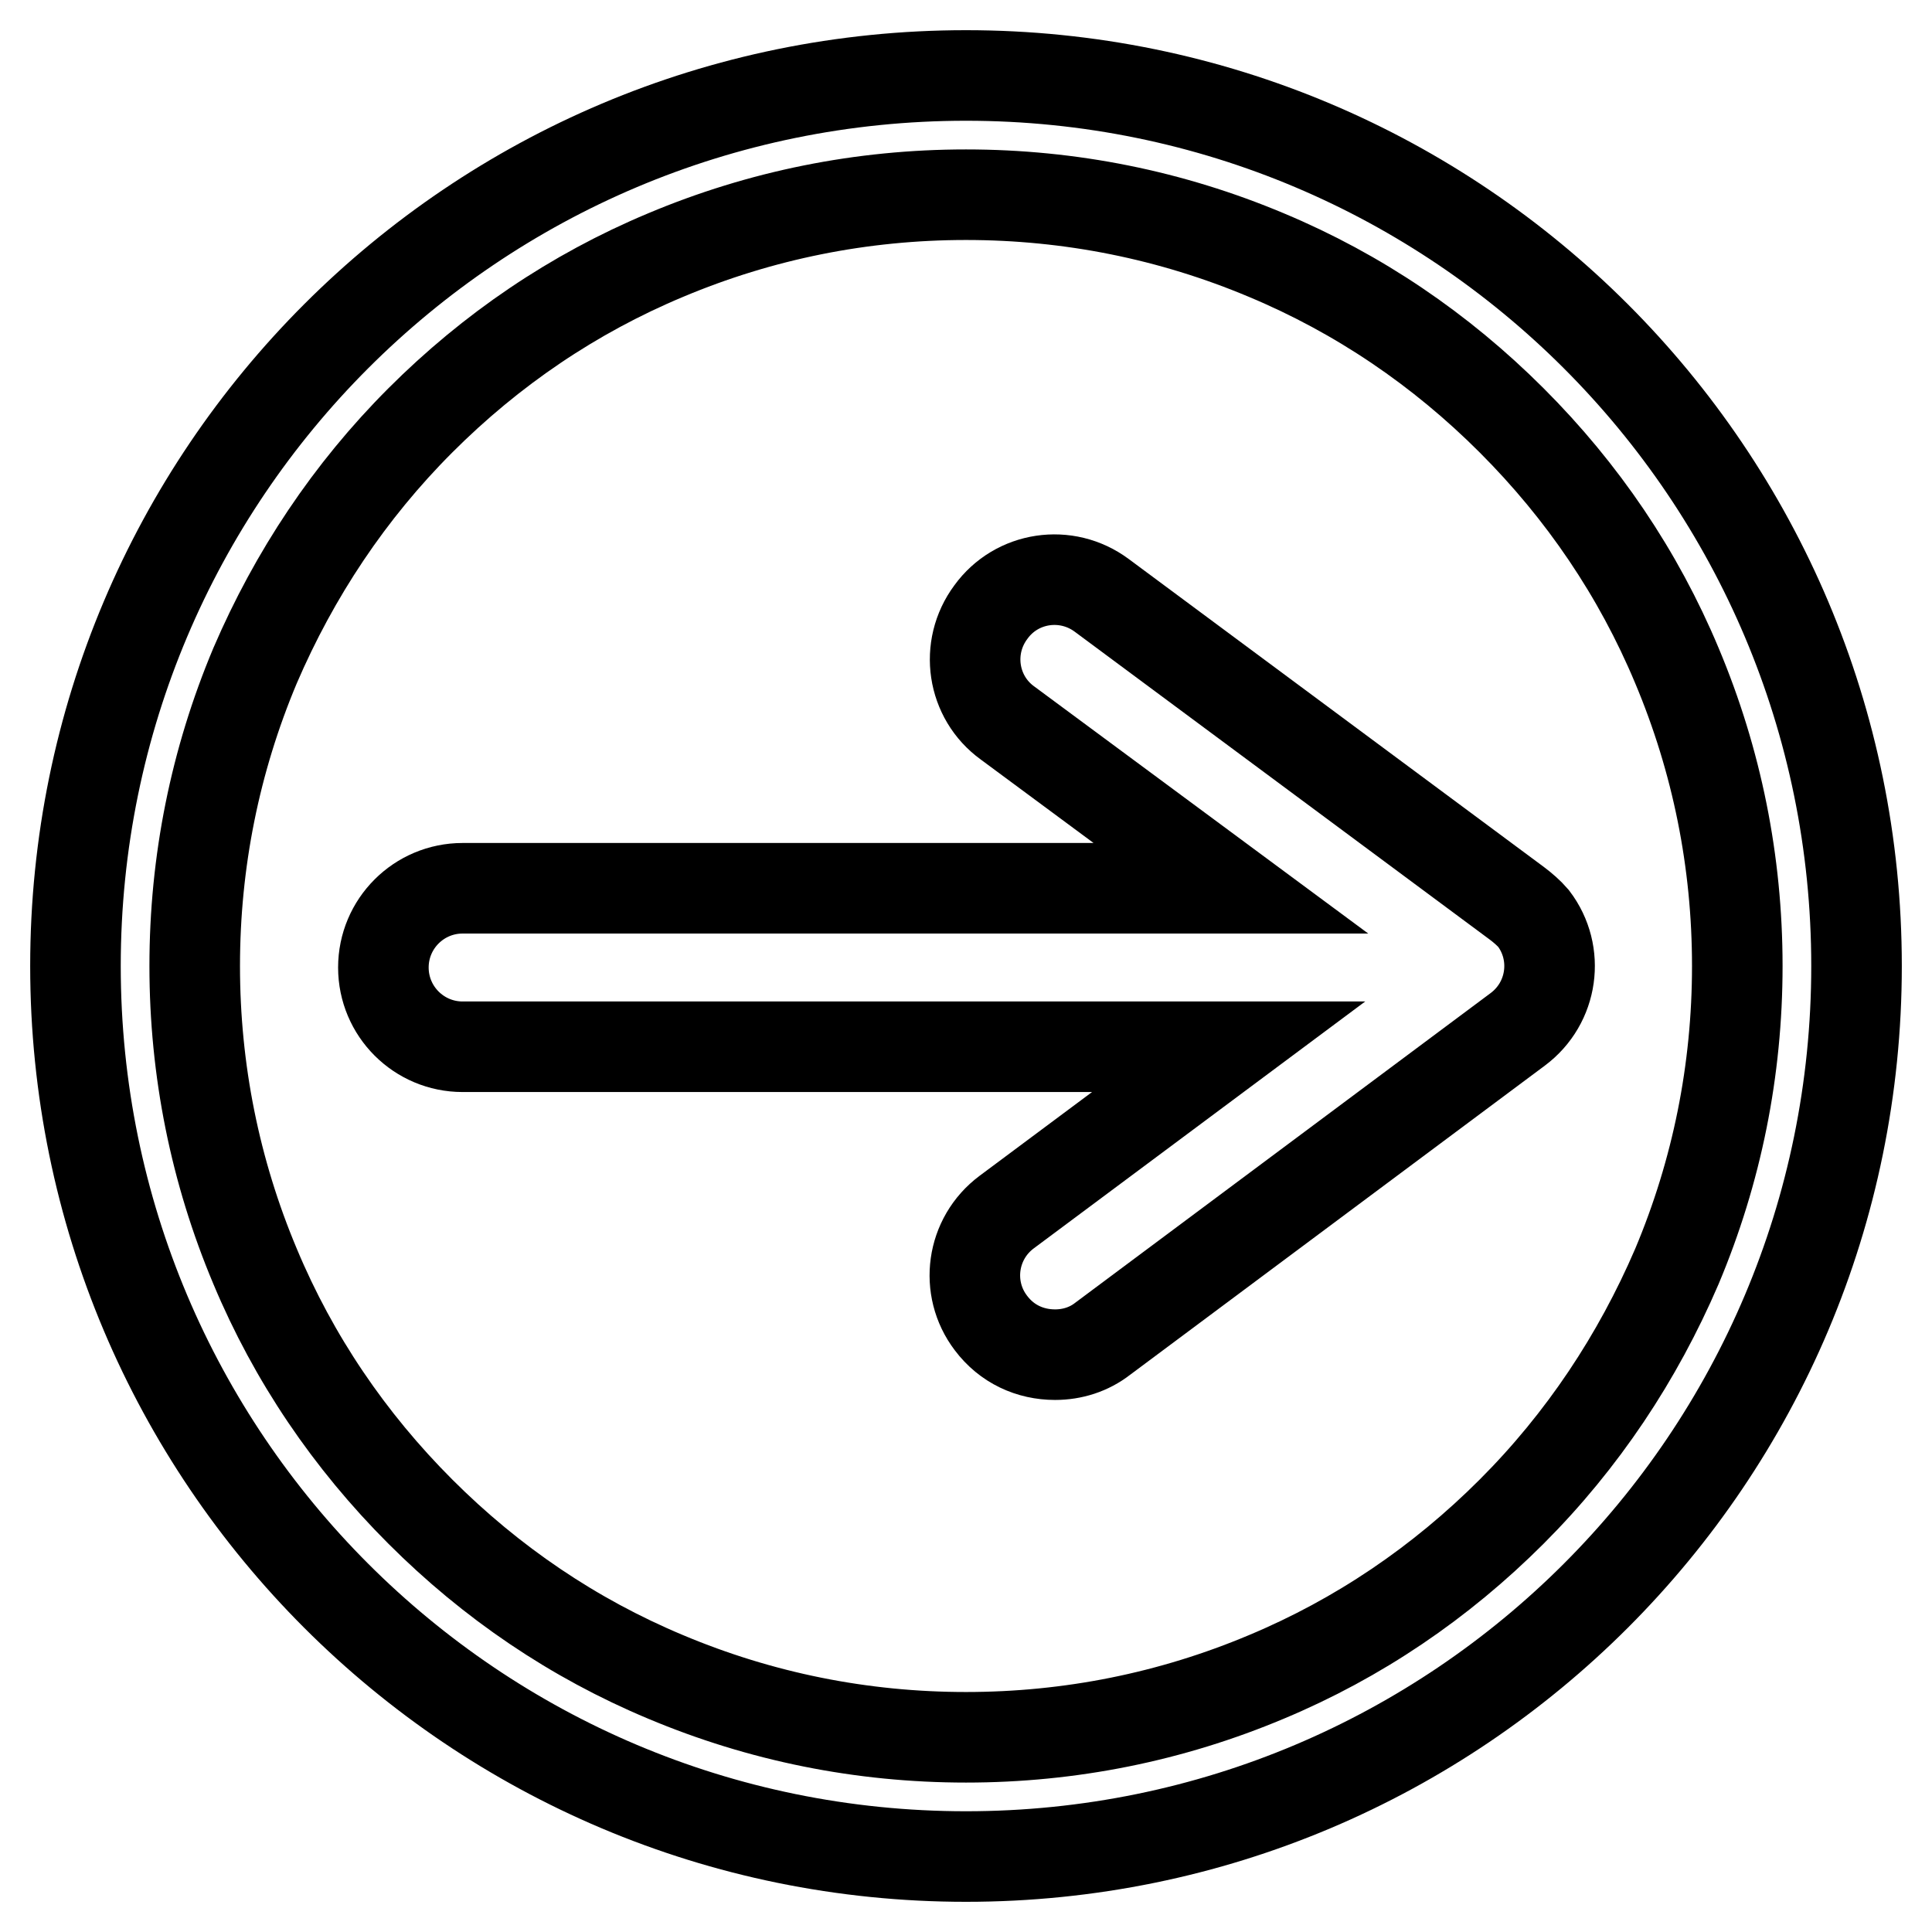 <?xml version="1.0" encoding="utf-8"?>
<!-- Svg Vector Icons : http://www.onlinewebfonts.com/icon -->
<!DOCTYPE svg PUBLIC "-//W3C//DTD SVG 1.1//EN" "http://www.w3.org/Graphics/SVG/1.1/DTD/svg11.dtd">
<svg version="1.1" xmlns="http://www.w3.org/2000/svg" xmlns:xlink="http://www.w3.org/1999/xlink" x="0px" y="0px" viewBox="0 0 256 256" enable-background="new 0 0 256 256" xml:space="preserve">
<g> <path stroke-width="12" fill-opacity="0" stroke="#000000"  d="M128,10C62.8,10,10,62.8,10,128s52.8,118,118,118c65.2,0,118-52.8,118-118S193.2,10,128,10z M200.3,200.3 c-9.4,9.4-20.3,16.8-32.5,21.9c-12.6,5.3-26,8-39.8,8c-13.8,0-27.2-2.7-39.8-8c-12.2-5.1-23.1-12.5-32.5-21.9 c-9.4-9.4-16.8-20.3-21.9-32.5c-5.3-12.6-8-26-8-39.8c0-13.8,2.7-27.2,8-39.8C39,76.1,46.3,65.1,55.7,55.7 c9.4-9.4,20.3-16.8,32.5-21.9c12.6-5.3,26-8,39.8-8c13.8,0,27.2,2.7,39.8,8c12.2,5.1,23.1,12.5,32.5,21.9 c9.4,9.4,16.8,20.3,21.9,32.5c5.3,12.6,8,26,8,39.8c0,13.8-2.7,27.2-8,39.8C217,179.9,209.7,190.9,200.3,200.3L200.3,200.3z"/> <path stroke-width="12" fill-opacity="0" stroke="#000000"  d="M201,119.7l-55-40.8c-4.7-3.5-11.3-2.5-14.7,2.2c-3.5,4.7-2.5,11.3,2.2,14.7l29.6,21.9H61.3 c-5.8,0-10.5,4.7-10.5,10.5c0,5.8,4.7,10.5,10.5,10.5h101.5l-29.4,21.9c-4.7,3.5-5.6,10.1-2.1,14.7c2.1,2.8,5.2,4.2,8.5,4.2 c2.3,0,4.5-0.7,6.3-2.1l55-41c4.7-3.5,5.6-10.1,2.1-14.7C202.6,121,201.8,120.3,201,119.7z"/></g>
</svg>